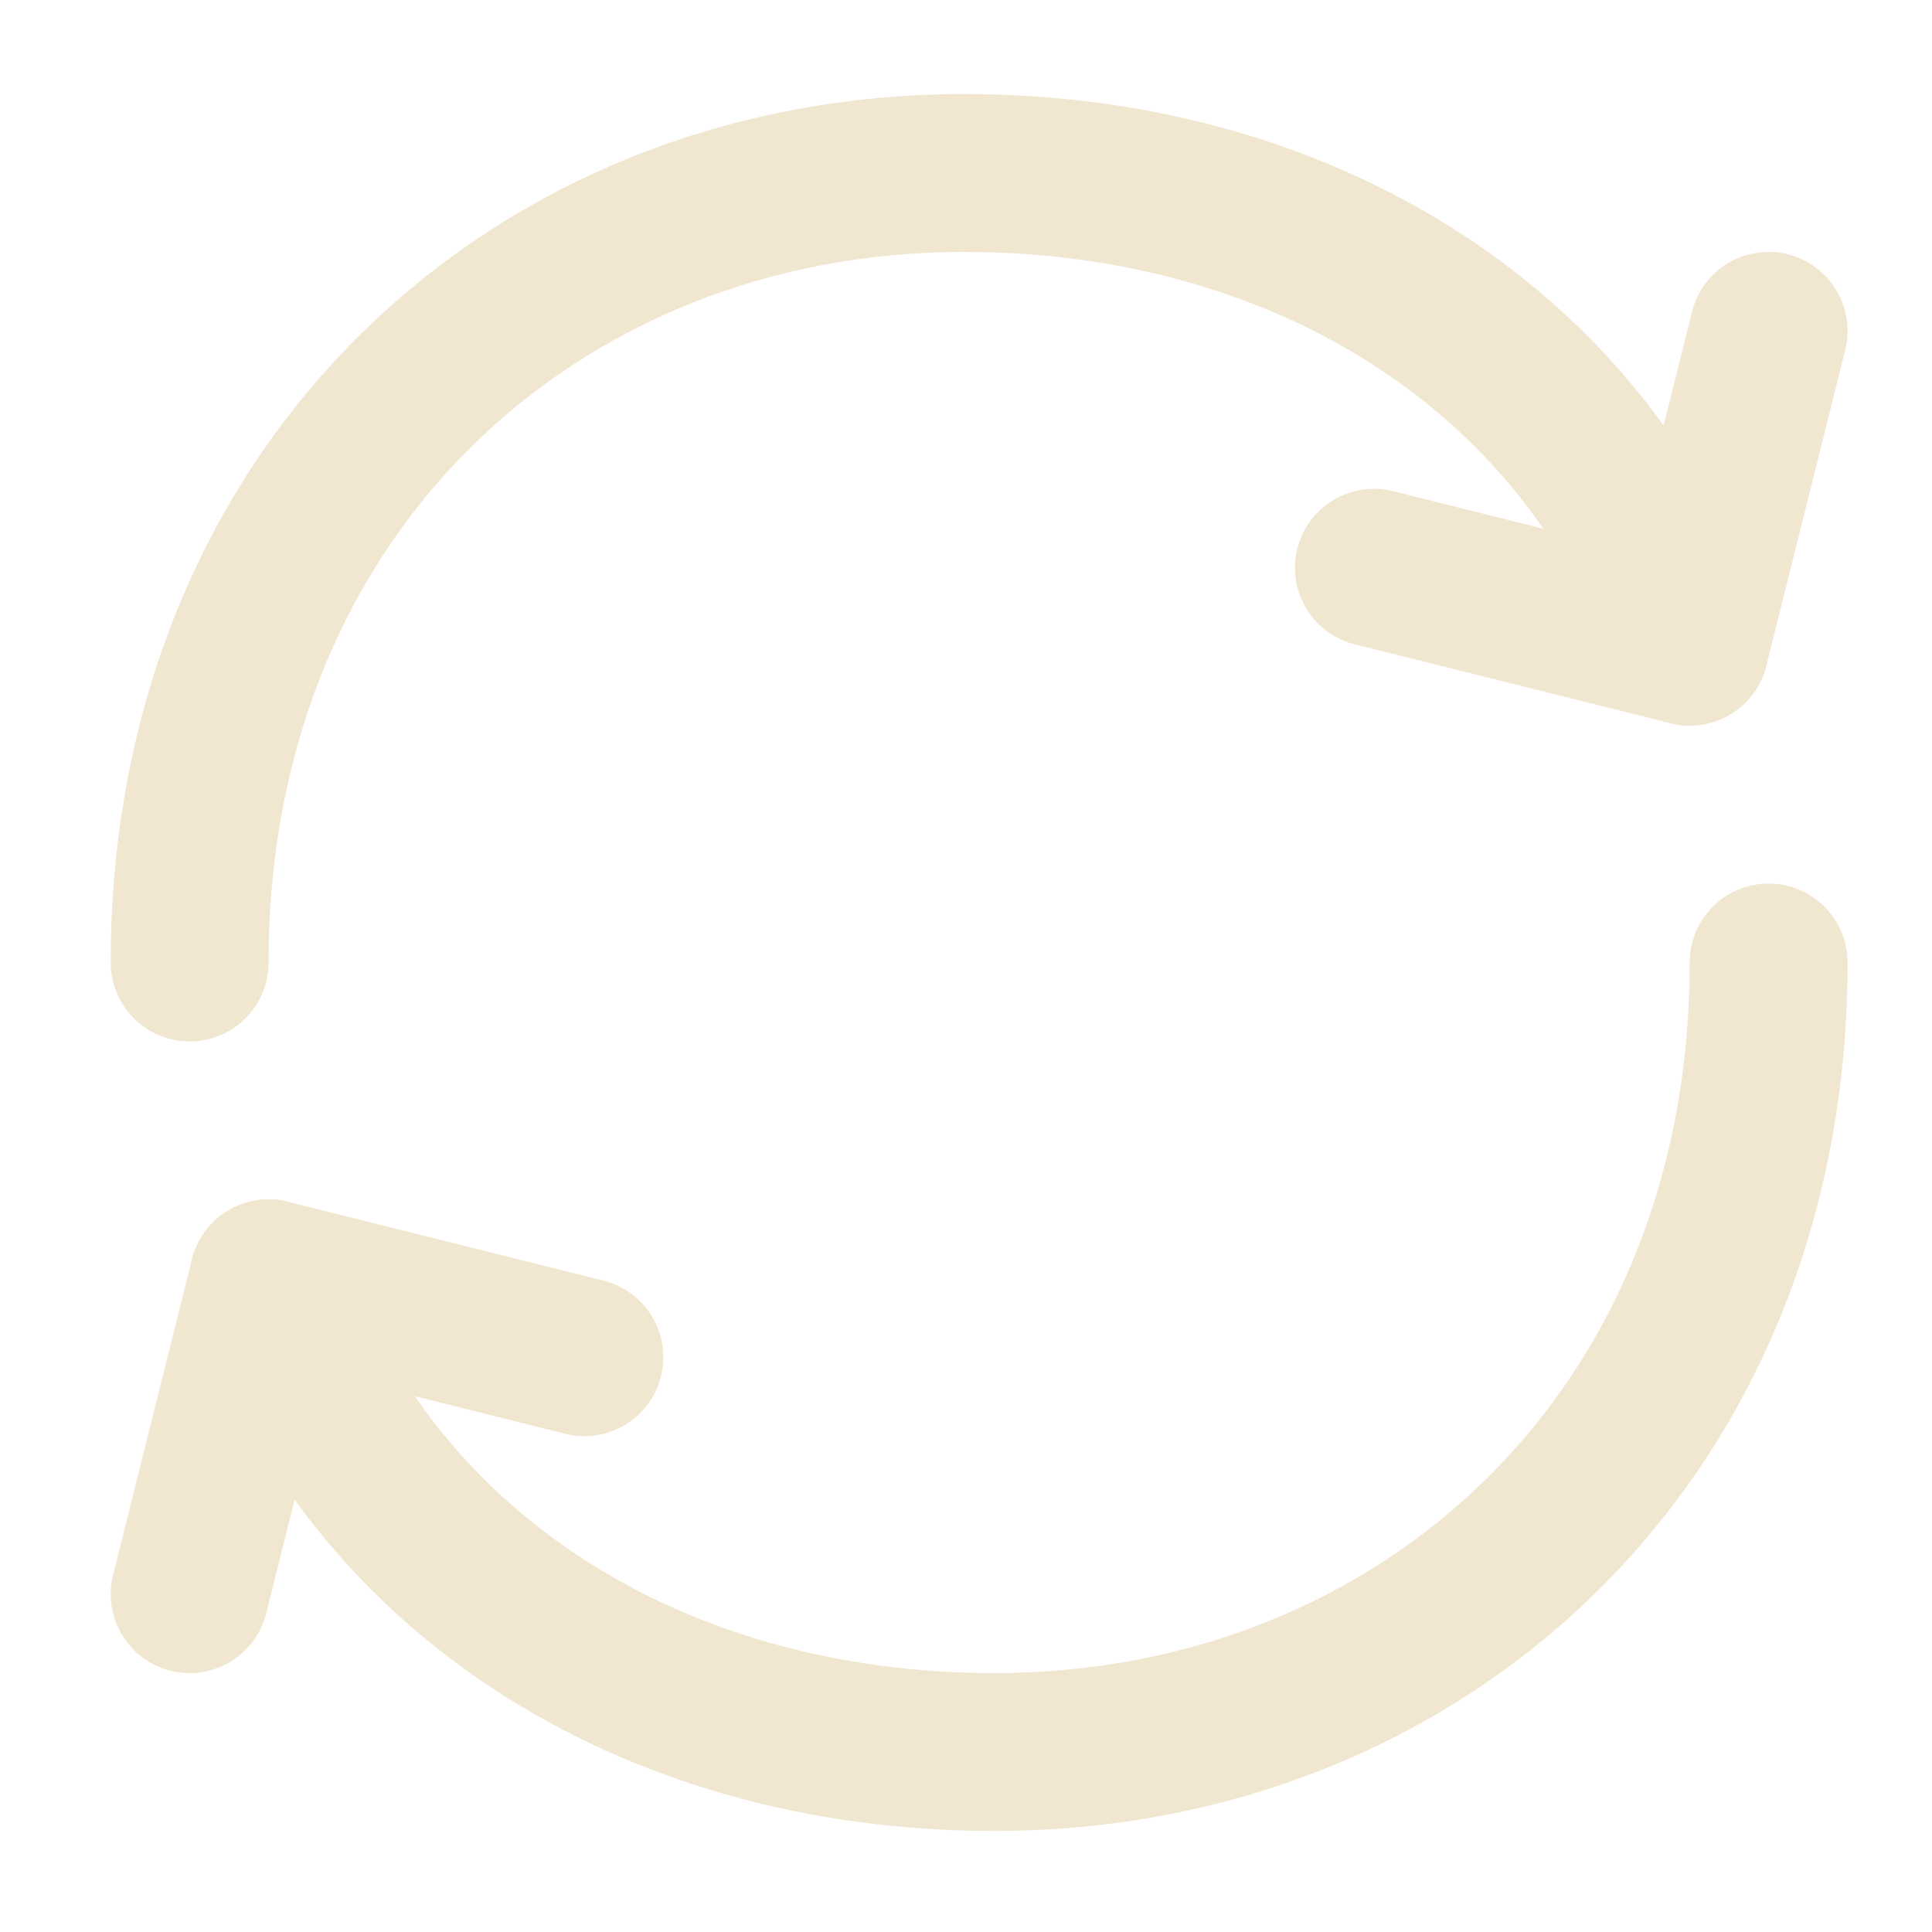 <svg width="32" height="32" viewBox="0 0 32 32" fill="none" xmlns="http://www.w3.org/2000/svg">
<path d="M29.294 15.942C29.294 23.788 23.554 29.019 16.471 29.019C10.715 29.019 6.07 25.966 4.448 21.173M3.141 15.942C3.141 8.096 8.881 2.865 15.965 2.865C21.72 2.865 26.363 5.919 27.987 10.711" stroke="#F1E6D0" stroke-width="2.615" stroke-linecap="round" stroke-linejoin="round"/>
<path d="M9.679 22.48L4.448 21.173L3.141 26.404M22.756 9.404L27.987 10.711L29.294 5.48" stroke="#F1E6D0" stroke-width="2.615" stroke-linecap="round" stroke-linejoin="round"/>
</svg>
